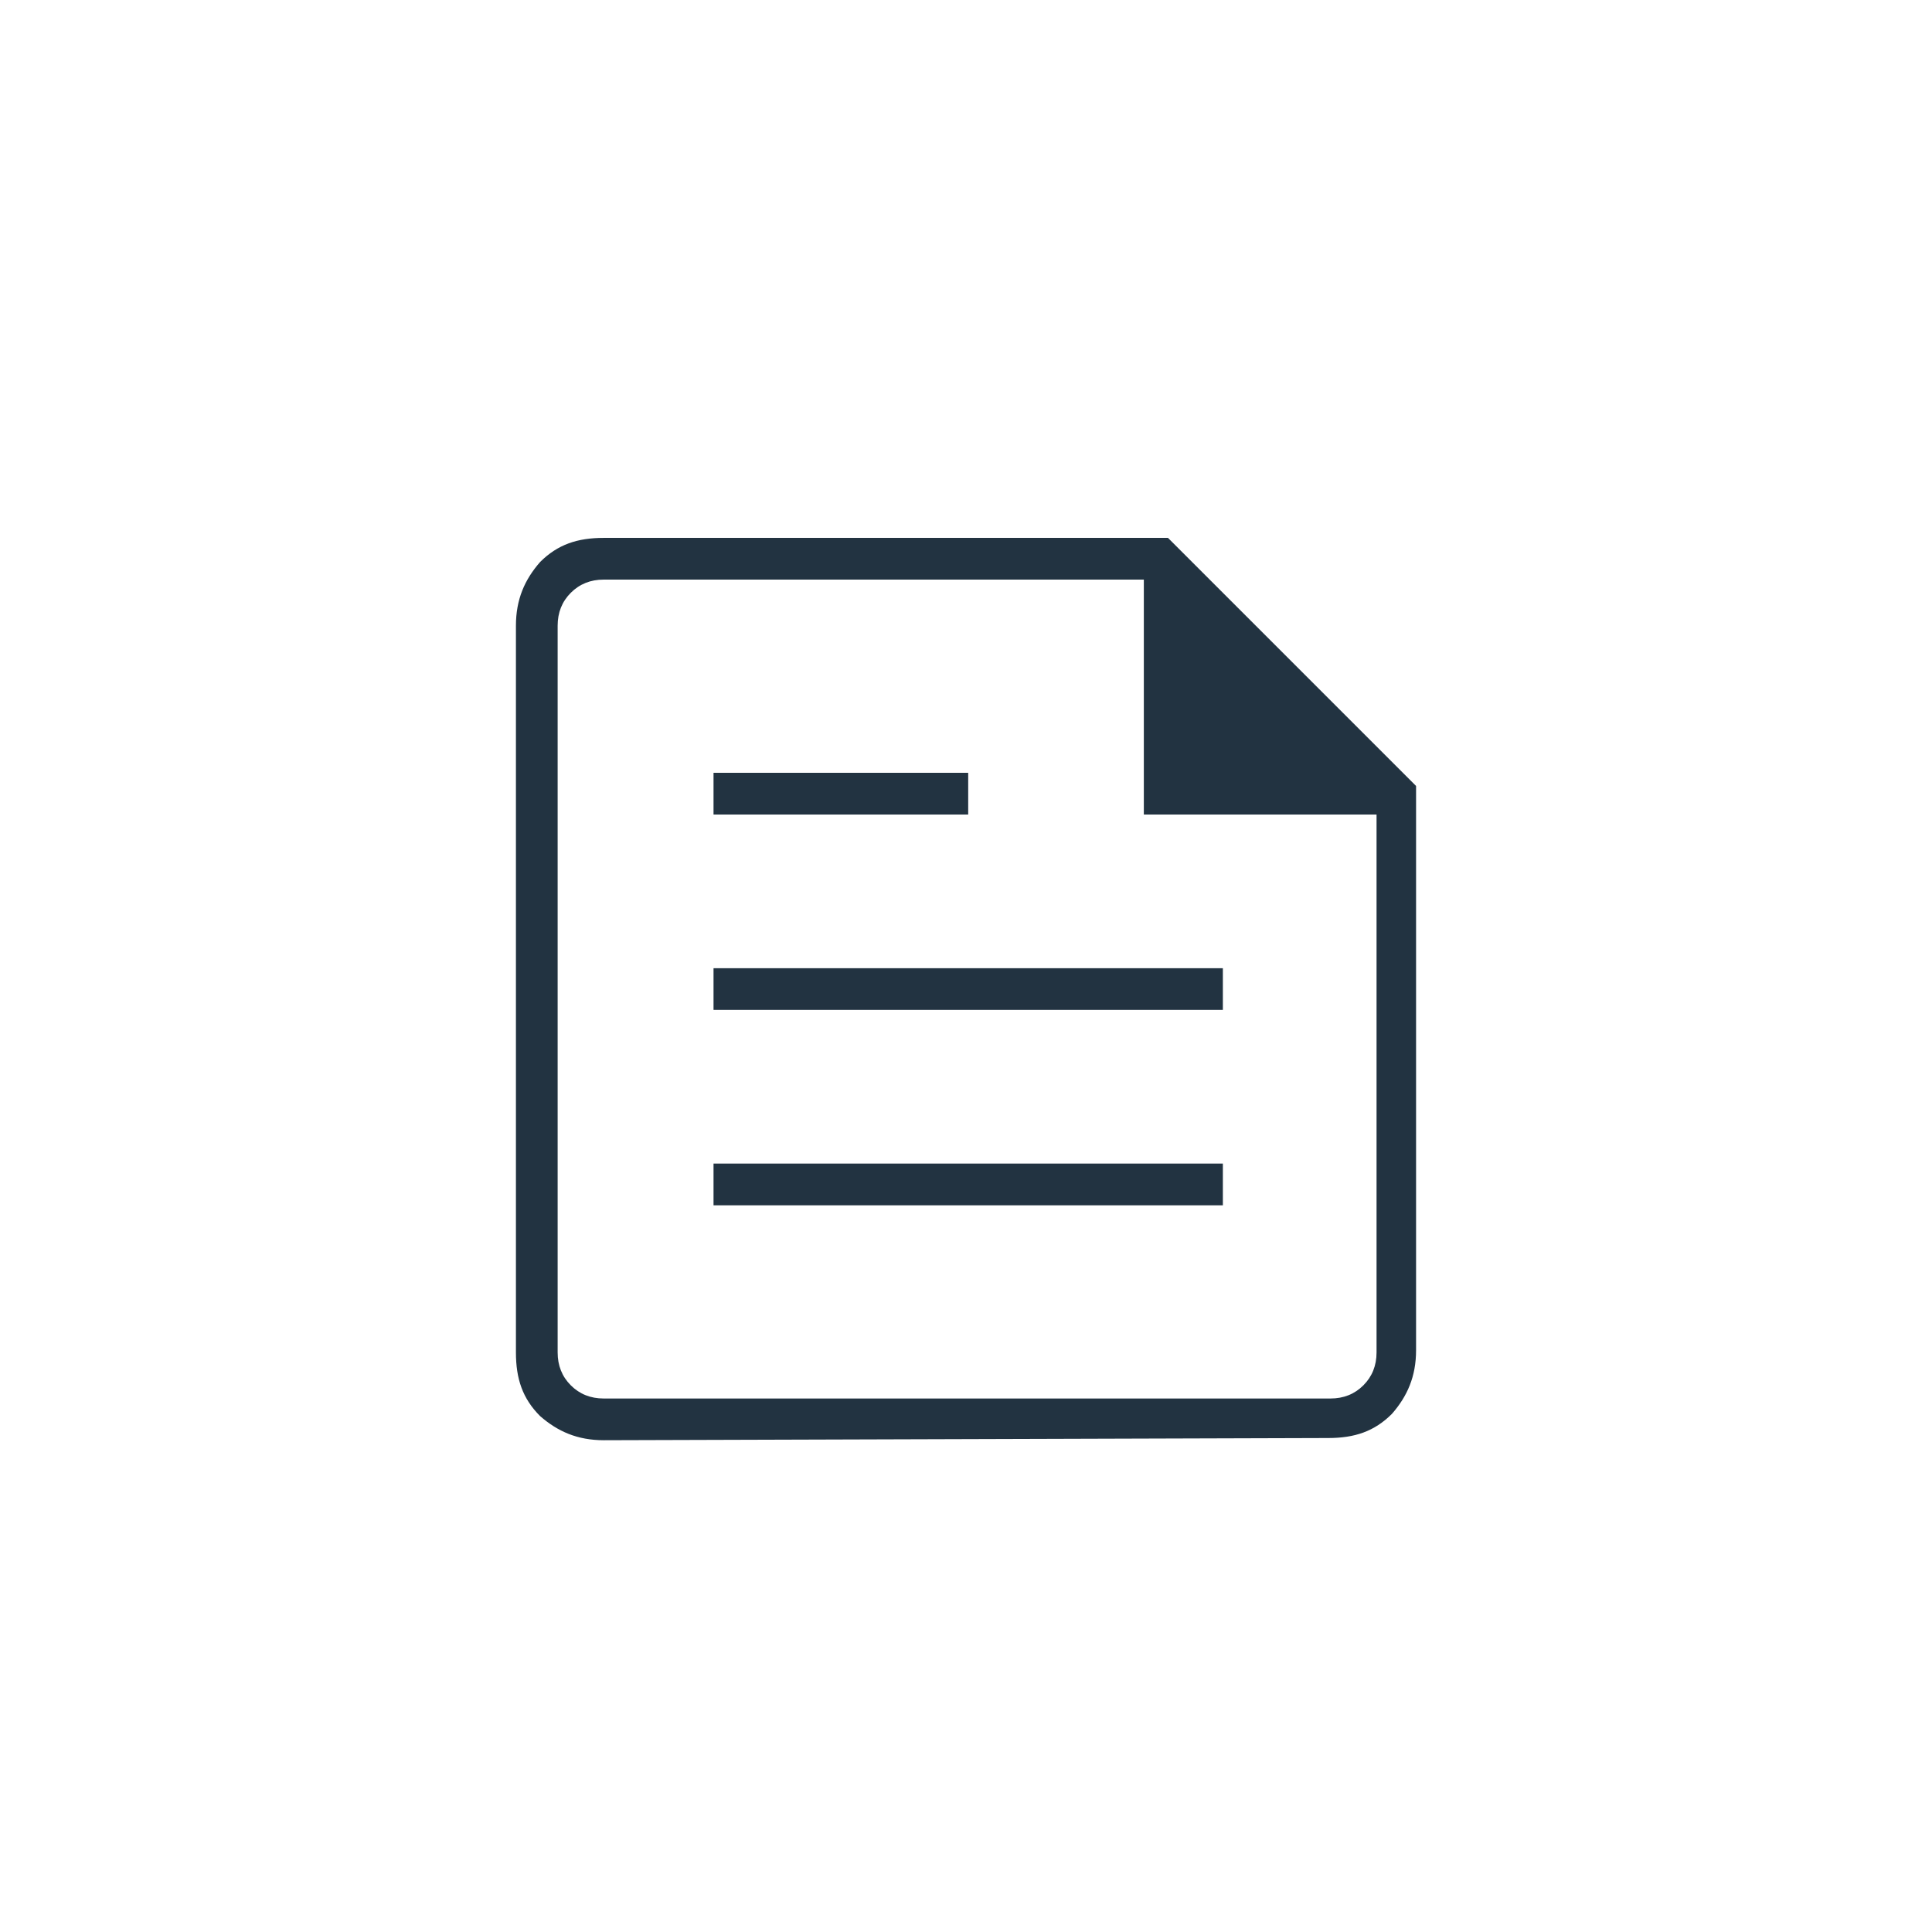 <?xml version="1.0" encoding="utf-8"?>
<!-- Generator: Adobe Illustrator 28.3.0, SVG Export Plug-In . SVG Version: 6.00 Build 0)  -->
<svg version="1.1" id="Layer_1" xmlns="http://www.w3.org/2000/svg" xmlns:xlink="http://www.w3.org/1999/xlink" x="0px" y="0px"
	 viewBox="0 0 88 88" style="enable-background:new 0 0 88 88;" xml:space="preserve">
<style type="text/css">
	.st0{fill:#223341;}
</style>
<g>
	<path class="st0" d="M27.5,65.6c-1.2,0-2.1-0.4-2.9-1.1c-0.8-0.8-1.1-1.7-1.1-2.9V28.5c0-1.2,0.4-2.1,1.1-2.9
		c0.8-0.8,1.7-1.1,2.9-1.1h25.7l11.3,11.3v25.7c0,1.2-0.4,2.1-1.1,2.9c-0.8,0.8-1.7,1.1-2.9,1.1L27.5,65.6L27.5,65.6z M27.5,63.7
		h33.1c0.6,0,1.1-0.2,1.5-0.6s0.6-0.9,0.6-1.5V37.1H52.1V26.4H27.5c-0.6,0-1.1,0.2-1.5,0.6s-0.6,0.9-0.6,1.5v33.1
		c0,0.6,0.2,1.1,0.6,1.5S26.9,63.7,27.5,63.7z M32.5,54.9h23.2V53H32.5V54.9z M32.5,37.1h11.6v-1.9H32.5V37.1z M32.5,46h23.2v-1.9
		H32.5V46z"/>
</g>
</svg>
